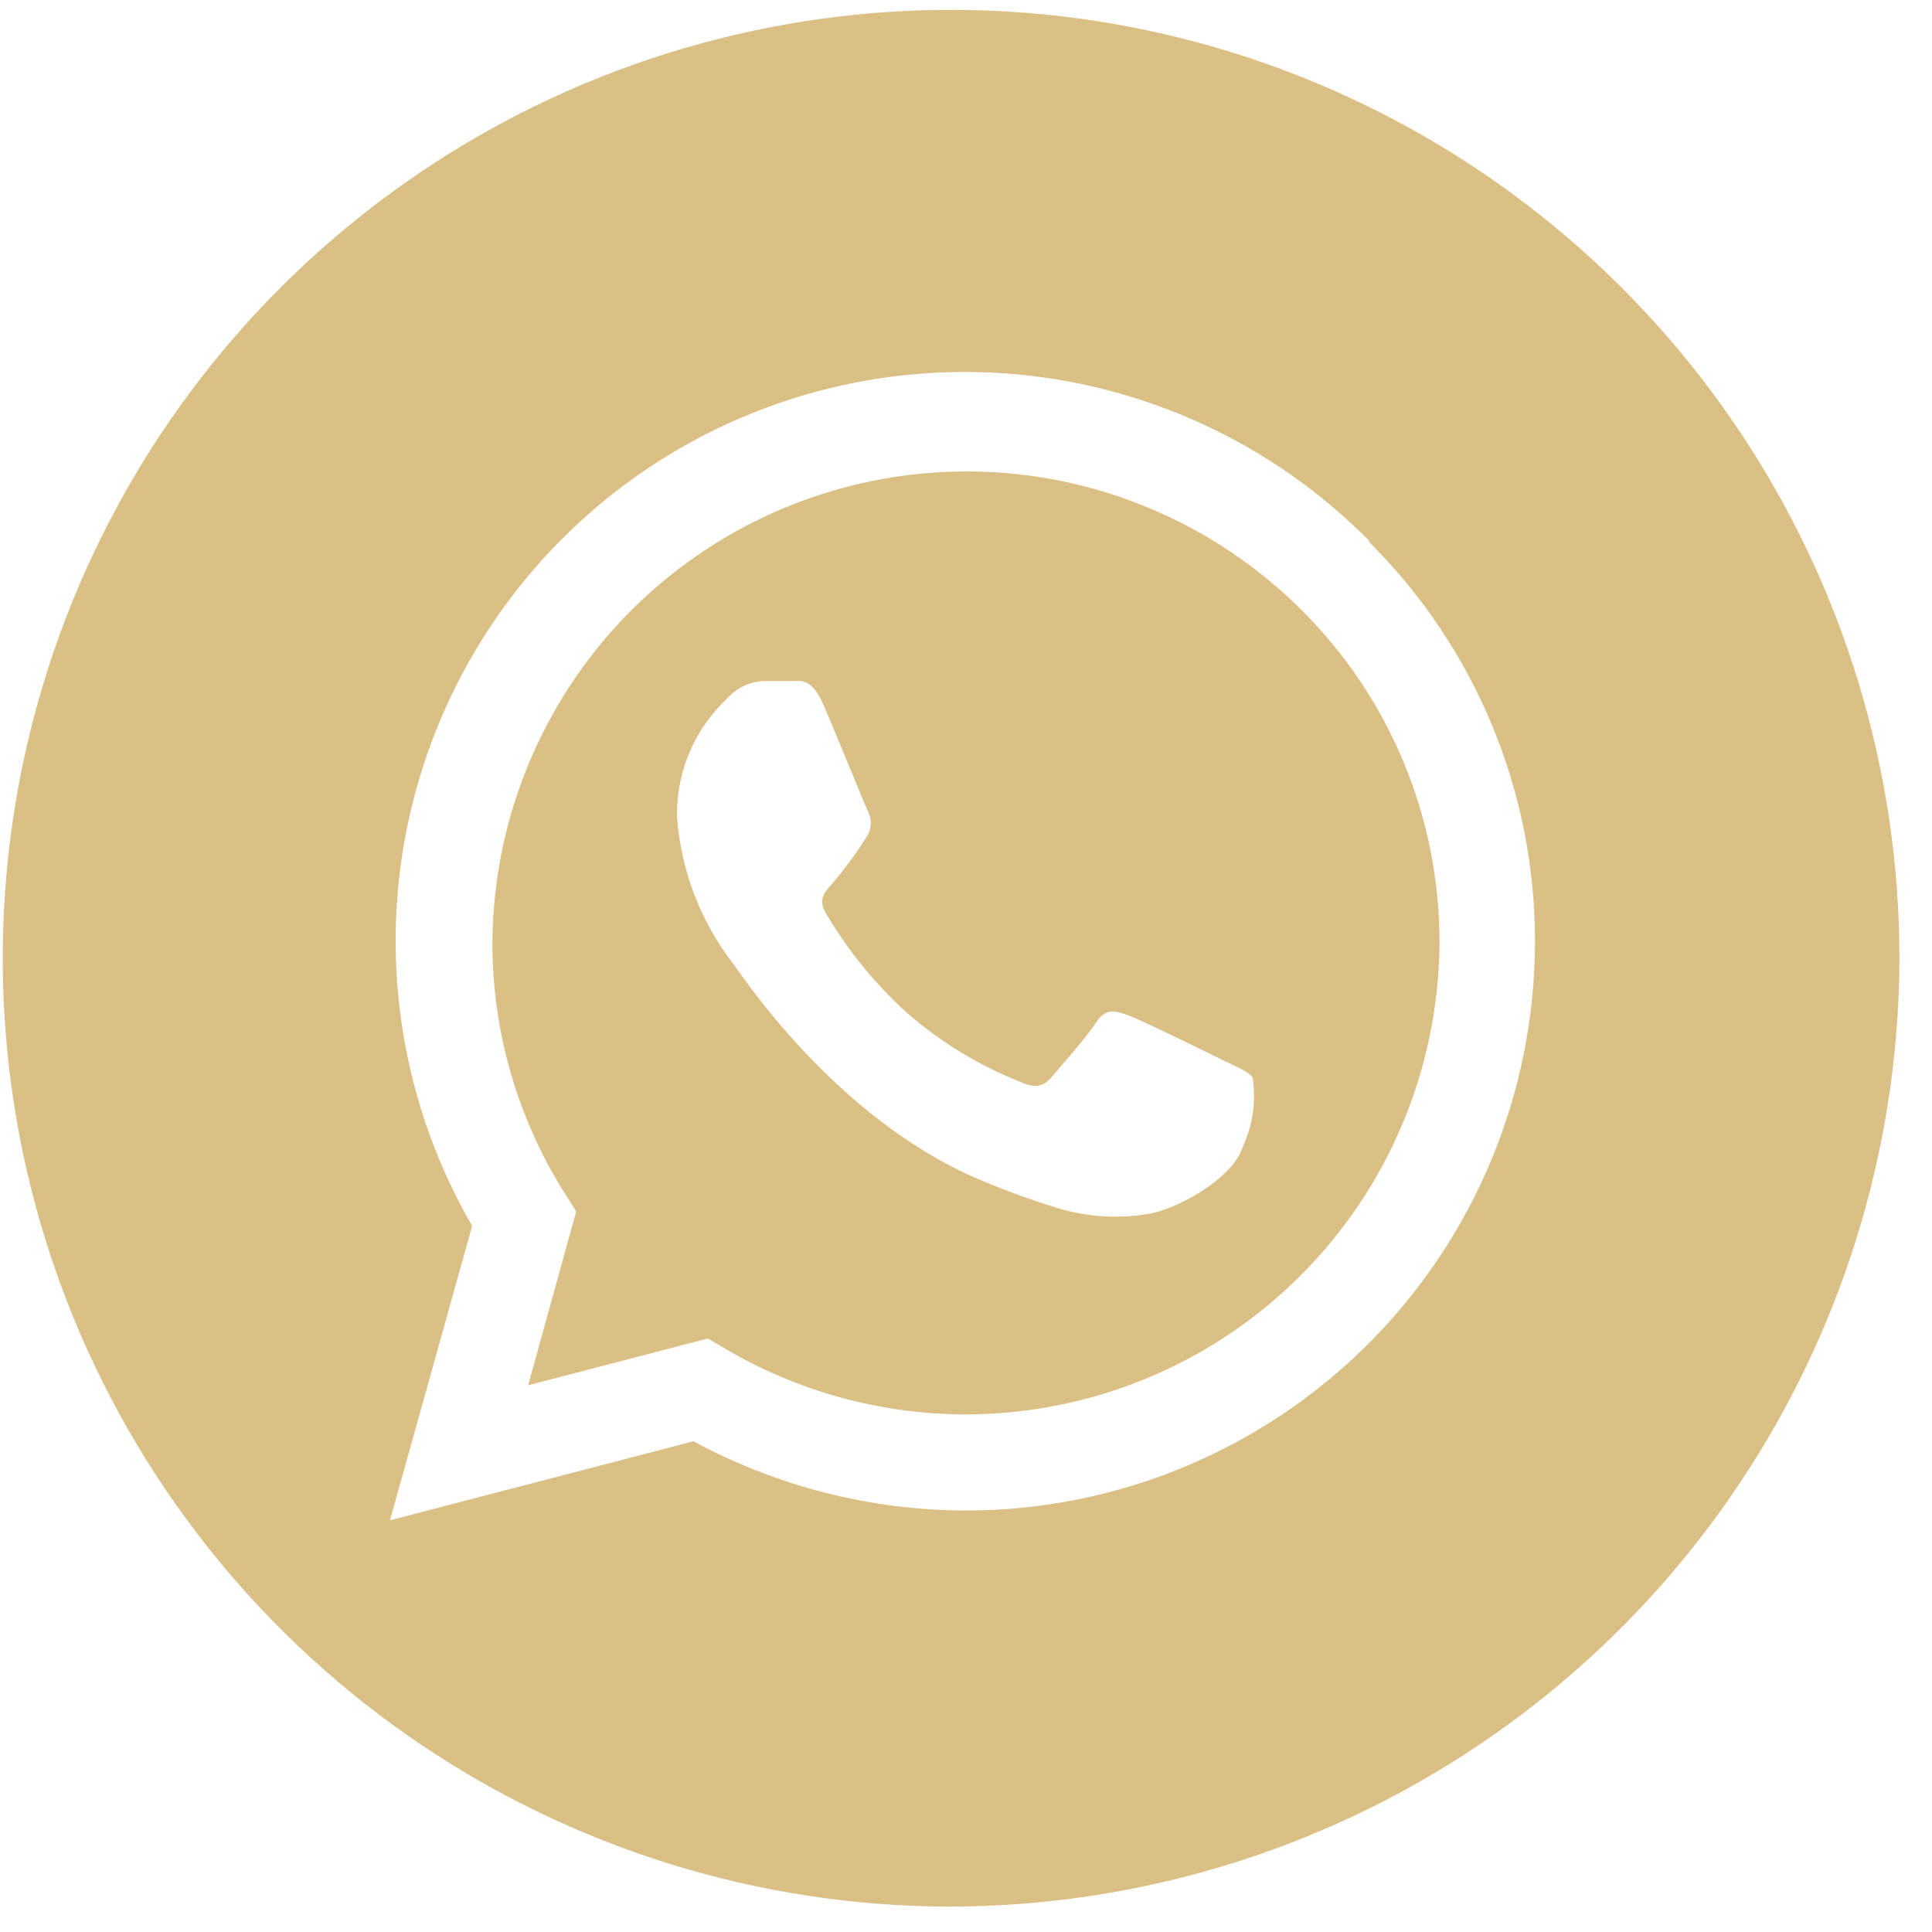 <?xml version="1.0" encoding="UTF-8"?> <svg xmlns="http://www.w3.org/2000/svg" width="47" height="47" viewBox="0 0 47 47" fill="none"> <path fill-rule="evenodd" clip-rule="evenodd" d="M23.022 46.382C18.464 46.359 14.015 44.986 10.236 42.438C6.457 39.889 3.518 36.278 1.789 32.06C0.061 27.842 -0.38 23.207 0.524 18.739C1.427 14.272 3.633 10.172 6.864 6.957C10.095 3.742 14.206 1.556 18.678 0.675C23.151 -0.206 27.784 0.257 31.992 2.007C36.202 3.757 39.798 6.714 42.328 10.505C44.858 14.297 46.208 18.753 46.208 23.311C46.192 29.444 43.74 35.321 39.392 39.647C35.044 43.974 29.156 46.396 23.022 46.382V46.382ZM33.327 13.175C30.963 10.776 27.805 9.321 24.445 9.083C21.085 8.846 17.754 9.841 15.075 11.883C12.397 13.925 10.555 16.873 9.894 20.176C9.233 23.479 9.799 26.909 11.486 29.824L9.487 36.984L16.87 35.062C18.906 36.163 21.184 36.742 23.499 36.746C27.17 36.746 30.691 35.287 33.287 32.691C35.883 30.095 37.341 26.574 37.341 22.903C37.344 21.095 36.988 19.303 36.293 17.634C35.599 15.964 34.58 14.448 33.296 13.175H33.327ZM23.483 34.408C21.427 34.405 19.41 33.853 17.639 32.808L17.216 32.562L12.848 33.7L14.017 29.471L13.74 29.032C12.586 27.205 11.975 25.087 11.979 22.926C11.994 20.655 12.68 18.439 13.95 16.555C15.22 14.672 17.018 13.206 19.118 12.34C21.218 11.475 23.526 11.248 25.755 11.689C27.983 12.131 30.031 13.22 31.643 14.82C32.715 15.882 33.566 17.145 34.145 18.538C34.725 19.931 35.022 21.425 35.019 22.934C35.002 25.983 33.78 28.901 31.618 31.051C29.457 33.201 26.532 34.408 23.483 34.408V34.408ZM30.474 26.218C30.389 26.079 30.151 25.987 29.805 25.818C29.459 25.648 27.759 24.81 27.436 24.695C27.113 24.579 26.89 24.526 26.667 24.872C26.444 25.218 25.767 25.987 25.567 26.218C25.367 26.448 25.16 26.479 24.798 26.31C23.779 25.902 22.837 25.322 22.014 24.595C21.256 23.898 20.605 23.092 20.084 22.203C19.884 21.857 20.084 21.688 20.238 21.503C20.557 21.131 20.848 20.735 21.107 20.319C21.157 20.227 21.183 20.124 21.183 20.019C21.183 19.914 21.157 19.811 21.107 19.719C21.022 19.542 20.338 17.851 20.038 17.158C19.738 16.466 19.469 16.574 19.269 16.566H18.608C18.432 16.57 18.26 16.611 18.101 16.685C17.942 16.759 17.8 16.865 17.685 16.997C17.291 17.366 16.98 17.813 16.771 18.31C16.561 18.806 16.459 19.342 16.47 19.881C16.567 21.182 17.045 22.426 17.846 23.457C18.023 23.687 20.292 27.171 23.768 28.671C24.413 28.947 25.073 29.188 25.744 29.394C26.452 29.605 27.199 29.653 27.928 29.532C28.597 29.432 29.982 28.694 30.235 27.894C30.478 27.371 30.561 26.788 30.474 26.218V26.218Z" fill="#DBC086"></path> </svg> 